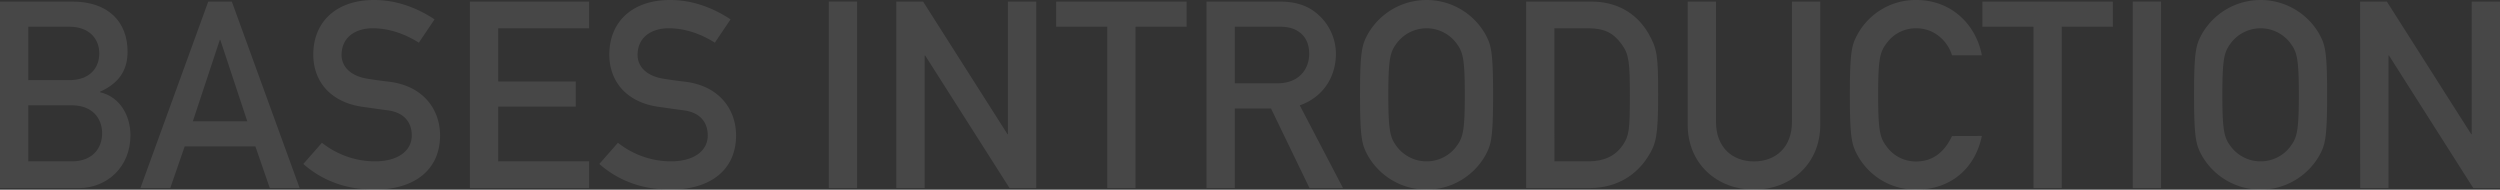 <svg xmlns="http://www.w3.org/2000/svg" width="2195.08" height="166.52" viewBox="0 0 2195.08 166.52"><rect x="0" y="0" width="2195.08" height="166.52" fill="#333333" stroke="none"/><defs><style>.cls-1{opacity:0.1;}.cls-2{fill:#fff;}</style></defs><title>basesintro</title><g id="レイヤー_2" data-name="レイヤー 2"><g id="text"><g class="cls-1"><path class="cls-2" d="M0,1.38H63.48c32,0,48.53,18.17,48.53,43.93C112,58.88,107,72,87.86,80.5V81c17.94,4.14,26.68,21.16,26.68,37.72,0,28.29-20.93,46.46-45.54,46.46H0ZM24.84,23.46V70.38H60.72c17.94,0,26.45-10.58,26.45-23.46,0-12.65-8.51-23.46-26.45-23.46Zm0,69v49.22H63c18.4,0,26.68-11.73,26.68-24.61S81.42,92.46,63,92.46Z"/><path class="cls-2" d="M224.25,128.57h-62.1L149.5,165.14H123.28L182.85,1.38h20.7l59.56,163.76H236.89Zm-7.13-22.08L193.43,35H193l-23.69,71.53Z"/><path class="cls-2" d="M282.66,125.35a75.46,75.46,0,0,0,46.46,16.33c20.24,0,32.43-9.2,32.43-22.77,0-11.5-6.67-20.24-21.39-22.08-7.36-.92-13.11-1.84-21.62-3-28.29-3.91-43.47-22.31-43.47-46C275.07,19.78,294.62,0,328.43,0c20.24,0,38.18,7.13,53.13,17l-13.8,20.47c-12-7.59-26-12.65-40.48-12.65-15.18,0-27.37,7.82-27.37,23.46,0,9.2,6.67,18.4,23.23,20.93,4.37.69,10.58,1.61,18.4,2.53,30.59,3.68,44.85,24.84,44.85,47.15,0,30.13-22.31,47.61-57.5,47.61-24.15,0-45.31-7.36-62.56-22.54Z"/><path class="cls-2" d="M412.61,1.38H517.26V24.84H437.45V71.53h68.08V93.61H437.45v48.07h79.81v23.46H412.61Z"/><path class="cls-2" d="M542.56,125.35A75.46,75.46,0,0,0,589,141.68c20.24,0,32.43-9.2,32.43-22.77,0-11.5-6.67-20.24-21.39-22.08-7.36-.92-13.11-1.84-21.62-3C550.15,89.93,535,71.53,535,47.84,535,19.78,554.52,0,588.33,0c20.24,0,38.18,7.13,53.13,17l-13.8,20.47c-12-7.59-26-12.65-40.48-12.65-15.18,0-27.37,7.82-27.37,23.46,0,9.2,6.67,18.4,23.23,20.93,4.37.69,10.58,1.61,18.4,2.53,30.59,3.68,44.85,24.84,44.85,47.15,0,30.13-22.31,47.61-57.5,47.61-24.15,0-45.31-7.36-62.56-22.54Z"/><path class="cls-2" d="M727.71,1.38h24.84V165.14H727.71Z"/><path class="cls-2" d="M787,1.38H810.5l74.06,116.38H885V1.38h24.84V165.14H886.4L812.34,48.76h-.46V165.14H787Z"/><path class="cls-2" d="M972.19,23.46H927.34V1.38h114.54V23.46H997V165.14H972.19Z"/><path class="cls-2" d="M1059.36,1.38h63.94c13.8,0,24.61,3.22,33.35,10.81a46.12,46.12,0,0,1,16.33,35c0,21.16-12,38.41-31.74,45.31l38,72.68h-29.44l-33.81-69.92H1084.2v69.92h-24.84Zm24.84,71.76h37.49c18.63,0,27.83-12.19,27.83-26,0-8.51-3.22-14.95-8.28-18.63-4.6-3.45-9.66-5.06-18.17-5.06H1084.2Z"/><path class="cls-2" d="M1201.27,29.44a59.4,59.4,0,0,1,102.58,0c5.29,9.66,7.13,14.49,7.13,53.82s-1.84,44.16-7.13,53.82a59.4,59.4,0,0,1-102.58,0c-5.29-9.66-7.13-14.49-7.13-53.82S1196,39.1,1201.27,29.44Zm26,100.28a32.74,32.74,0,0,0,50.6,0c6.44-8.28,8.28-12.88,8.28-46.46s-1.84-38.18-8.28-46.46a32.74,32.74,0,0,0-50.6,0c-6.44,8.28-8.28,12.88-8.28,46.46S1220.82,121.44,1227.26,129.72Z"/><path class="cls-2" d="M1340,1.38h57.27c21.62,0,39.32,9.66,49.9,27.6,8,13.8,8.74,20,8.74,54.28,0,36.8-1.84,43.24-9.2,54.74-9.66,15.18-26.68,27.14-51.06,27.14H1340Zm24.84,140.3h29.67c14,0,23.92-4.83,30.35-14.26,5.52-8.28,6.21-12.88,6.21-43.24,0-29.44-.69-36.57-7.36-45.54-7.59-10.35-15.86-13.8-29.2-13.8H1364.8Z"/><path class="cls-2" d="M1481.86,1.38h24.84V107c0,22.54,14.49,34.73,33.35,34.73s33.35-12.19,33.35-34.73V1.38h24.84V109.71c0,34-25.76,56.81-58.19,56.81s-58.19-22.77-58.19-56.81Z"/><path class="cls-2" d="M1740.15,119.37c-6.44,30.59-29.44,47.15-57.5,47.15a58.19,58.19,0,0,1-51.29-29.44c-5.29-9.66-7.13-14.49-7.13-53.82s1.84-44.16,7.13-53.82A58.19,58.19,0,0,1,1682.65,0c31,0,52.44,21.85,57.5,48.53h-26.22c-3.91-12.65-15.64-23.69-31.28-23.69a31.52,31.52,0,0,0-25.3,12c-6.44,8.28-8.28,12.88-8.28,46.46s1.84,38.18,8.28,46.46a31.52,31.52,0,0,0,25.3,12c13.8,0,24.38-7.59,31.28-22.31Z"/><path class="cls-2" d="M1785.46,23.46h-44.85V1.38h114.54V23.46H1810.3V165.14h-24.84Z"/><path class="cls-2" d="M1872.63,1.38h24.84V165.14h-24.84Z"/><path class="cls-2" d="M1933.58,29.44a59.4,59.4,0,0,1,102.58,0c5.29,9.66,7.13,14.49,7.13,53.82s-1.84,44.16-7.13,53.82a59.4,59.4,0,0,1-102.58,0c-5.29-9.66-7.13-14.49-7.13-53.82S1928.29,39.1,1933.58,29.44Zm26,100.28a32.74,32.74,0,0,0,50.6,0c6.44-8.28,8.28-12.88,8.28-46.46s-1.84-38.18-8.28-46.46a32.74,32.74,0,0,0-50.6,0c-6.44,8.28-8.28,12.88-8.28,46.46S1953.13,121.44,1959.57,129.72Z"/><path class="cls-2" d="M2072.27,1.38h23.46l74.05,116.38h.46V1.38h24.84V165.14h-23.46l-74-116.38h-.46V165.14h-24.84Z"/></g></g></g></svg>
